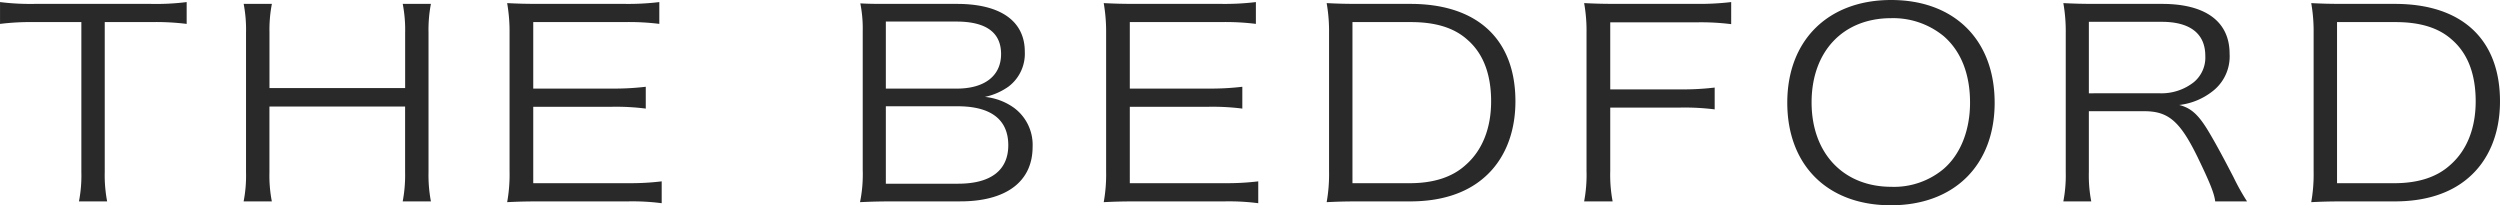 <svg xmlns="http://www.w3.org/2000/svg" xmlns:xlink="http://www.w3.org/1999/xlink" width="361.18" height="29.657" viewBox="0 0 361.18 29.657">
  <defs>
    <clipPath id="clip-path">
      <path id="Path_23" data-name="Path 23" d="M0-16.22H361.18V-45.877H0Z" transform="translate(0 45.877)" fill="none"/>
    </clipPath>
  </defs>
  <g id="Group_28" data-name="Group 28" transform="translate(0 45.877)">
    <g id="Group_27" data-name="Group 27" transform="translate(0 -45.877)" clip-path="url(#clip-path)">
      <g id="Group_17" data-name="Group 17" transform="translate(0 0.3)">
        <path id="Path_13" data-name="Path 13" d="M-8.275-13.428a20.1,20.1,0,0,0,.347,4.243H-12a19.518,19.518,0,0,0,.347-4.243V-35.088h-6.764a36.079,36.079,0,0,0-4.986.262V-37.98a35.167,35.167,0,0,0,4.943.263H-1.555a35.085,35.085,0,0,0,5.116-.263v3.153a36.1,36.1,0,0,0-5.116-.262H-8.275Z" transform="translate(23.407 37.98)" fill="#292929"/>
      </g>
      <g id="Group_18" data-name="Group 18" transform="translate(35.203 0.563)">
        <path id="Path_14" data-name="Path 14" d="M-14.8,0a19.883,19.883,0,0,0-.346,4.13v20.2a20.4,20.4,0,0,0,.346,4.2h-4.075a20.215,20.215,0,0,0,.346-4.2v-9.5h-19.6v9.5a19.531,19.531,0,0,0,.347,4.2h-4.076a19.278,19.278,0,0,0,.347-4.2V4.2A19.715,19.715,0,0,0-41.852,0h4.076a19.69,19.69,0,0,0-.347,4.13v8.034h19.6V4.2A19.762,19.762,0,0,0-18.872,0Z" transform="translate(41.852)" fill="#292929"/>
      </g>
      <g id="Group_19" data-name="Group 19" transform="translate(73.267 0.3)">
        <path id="Path_15" data-name="Path 15" d="M-12.212-15.892a32.654,32.654,0,0,0-4.856-.263h-12.7c-2.082,0-3.295.037-4.77.112a22.415,22.415,0,0,0,.347-4.468V-40.519a24,24,0,0,0-.347-4.281c1.518.076,2.688.113,4.77.113h12.356a37.2,37.2,0,0,0,4.857-.263V-41.8a35.287,35.287,0,0,0-4.857-.262H-30.769v9.611h11.4a39.272,39.272,0,0,0,4.856-.263v3.153a33.826,33.826,0,0,0-4.856-.263h-11.4v11.037h13.744a37.06,37.06,0,0,0,4.813-.262Z" transform="translate(34.541 44.95)" fill="#292929"/>
      </g>
      <g id="Group_20" data-name="Group 20" transform="translate(124.25 0.488)">
        <path id="Path_16" data-name="Path 16" d="M-2.608-15.645c-1.908,0-3.252.037-4.77.112a20.089,20.089,0,0,0,.39-4.654V-40.272a18.847,18.847,0,0,0-.347-3.98c1.345.075,2.212.075,4.726.075H6.627c6.287,0,9.8,2.478,9.8,6.908a5.954,5.954,0,0,1-2.341,5.03,9.213,9.213,0,0,1-3.426,1.5,8.663,8.663,0,0,1,4.206,1.576,6.647,6.647,0,0,1,2.689,5.632c0,5.03-3.816,7.883-10.45,7.883ZM6.583-31.938c4.033,0,6.417-1.84,6.417-4.993,0-3.117-2.168-4.694-6.46-4.694H-3.649v9.687ZM-3.649-18.2H6.8c4.726,0,7.241-1.952,7.241-5.556,0-3.717-2.515-5.631-7.328-5.631H-3.649Z" transform="translate(7.378 44.252)" fill="#292929"/>
      </g>
      <g id="Group_21" data-name="Group 21" transform="translate(159.453 0.3)">
        <path id="Path_17" data-name="Path 17" d="M-12.212-15.892a32.654,32.654,0,0,0-4.856-.263h-12.7c-2.081,0-3.294.037-4.769.112a22.463,22.463,0,0,0,.347-4.468V-40.519a24.064,24.064,0,0,0-.347-4.281c1.518.076,2.688.113,4.769.113h12.357a37.2,37.2,0,0,0,4.857-.263V-41.8a35.287,35.287,0,0,0-4.857-.262H-30.769v9.611h11.4a39.264,39.264,0,0,0,4.856-.263v3.153a33.826,33.826,0,0,0-4.856-.263h-11.4v11.037h13.744a37.06,37.06,0,0,0,4.813-.262Z" transform="translate(34.541 44.95)" fill="#292929"/>
      </g>
      <g id="Group_22" data-name="Group 22" transform="translate(191.665 0.45)">
        <path id="Path_18" data-name="Path 18" d="M-.19-2.341A23.45,23.45,0,0,0-.536-6.622c1.518.076,2.689.113,4.769.113h7.328c9.668,0,15.174,5.106,15.174,14.078,0,4.692-1.647,8.6-4.638,11.113-2.6,2.215-6.2,3.341-10.536,3.341H4.233c-2.08,0-3.251.037-4.769.112A22.908,22.908,0,0,0-.19,17.668ZM11.474,19.394c3.426,0,6.157-.864,8.108-2.665,2.384-2.1,3.642-5.293,3.642-9.16,0-3.9-1.127-6.907-3.426-8.9C17.89-3.055,15.2-3.88,11.648-3.88H3.192V19.394Z" transform="translate(0.536 6.622)" fill="#292929"/>
      </g>
      <g id="Group_23" data-name="Group 23" transform="translate(228.863 0.3)">
        <path id="Path_19" data-name="Path 19" d="M-2.063-13.346a20.542,20.542,0,0,0,.346,4.393H-5.835a20.538,20.538,0,0,0,.346-4.393V-33.317A22.708,22.708,0,0,0-5.835-37.6c1.518.076,2.688.113,4.769.113h11.49a38.87,38.87,0,0,0,4.986-.263v3.191a35.154,35.154,0,0,0-4.986-.262H-2.063v9.686H8.082a38.157,38.157,0,0,0,4.943-.263v3.153a34.982,34.982,0,0,0-4.943-.262H-2.063Z" transform="translate(5.835 37.748)" fill="#292929"/>
      </g>
      <g id="Group_24" data-name="Group 24" transform="translate(258.212 0)">
        <path id="Path_20" data-name="Path 20" d="M-16.385-8.11c0,9.047-5.853,14.829-15,14.829S-46.345.937-46.345-8.11c0-9.01,5.9-14.828,15-14.828,9.149,0,14.958,5.781,14.958,14.828M-23.8,1.5c2.471-2.1,3.859-5.594,3.859-9.611,0-4.13-1.3-7.434-3.815-9.611a11.507,11.507,0,0,0-7.588-2.59c-6.937,0-11.489,4.806-11.489,12.163s4.6,12.2,11.533,12.2A11.162,11.162,0,0,0-23.8,1.5" transform="translate(46.345 22.938)" fill="#292929"/>
      </g>
      <g id="Group_25" data-name="Group 25" transform="translate(298.097 0.45)">
        <path id="Path_21" data-name="Path 21" d="M-12-15.666c-.129-1.126-.738-2.665-2.558-6.421-2.515-5.143-4.205-6.607-7.674-6.607h-8.021v8.785a19.691,19.691,0,0,0,.347,4.243h-4.033a19.765,19.765,0,0,0,.347-4.2V-39.993a23.381,23.381,0,0,0-.347-4.318c1.517.076,2.732.113,4.726.113h9.538c6.287,0,9.756,2.552,9.756,7.208a6.372,6.372,0,0,1-2.6,5.519A9.555,9.555,0,0,1-17.2-29.594c1.778.451,2.862,1.464,4.422,4.13,1.041,1.764,2.082,3.716,3.426,6.306A32.537,32.537,0,0,0-7.4-15.666Zm-7.978-15.617a7.545,7.545,0,0,0,4.9-1.615,4.61,4.61,0,0,0,1.648-3.791c0-3.191-2.168-4.918-6.287-4.918H-30.252v10.325Z" transform="translate(33.937 44.311)" fill="#292929"/>
      </g>
      <g id="Group_26" data-name="Group 26" transform="translate(333.908 0.45)">
        <path id="Path_22" data-name="Path 22" d="M-.19-2.341A23.507,23.507,0,0,0-.536-6.622c1.517.076,2.688.113,4.769.113h7.328c9.668,0,15.174,5.106,15.174,14.078,0,4.692-1.648,8.6-4.638,11.113-2.6,2.215-6.2,3.341-10.536,3.341H4.233c-2.081,0-3.252.037-4.769.112A22.958,22.958,0,0,0-.19,17.668ZM11.474,19.394c3.426,0,6.156-.864,8.108-2.665,2.384-2.1,3.641-5.293,3.641-9.16,0-3.9-1.127-6.907-3.426-8.9C17.89-3.055,15.2-3.88,11.647-3.88H3.192V19.394Z" transform="translate(0.536 6.622)" fill="#292929"/>
      </g>
    </g>
  </g>
</svg>
